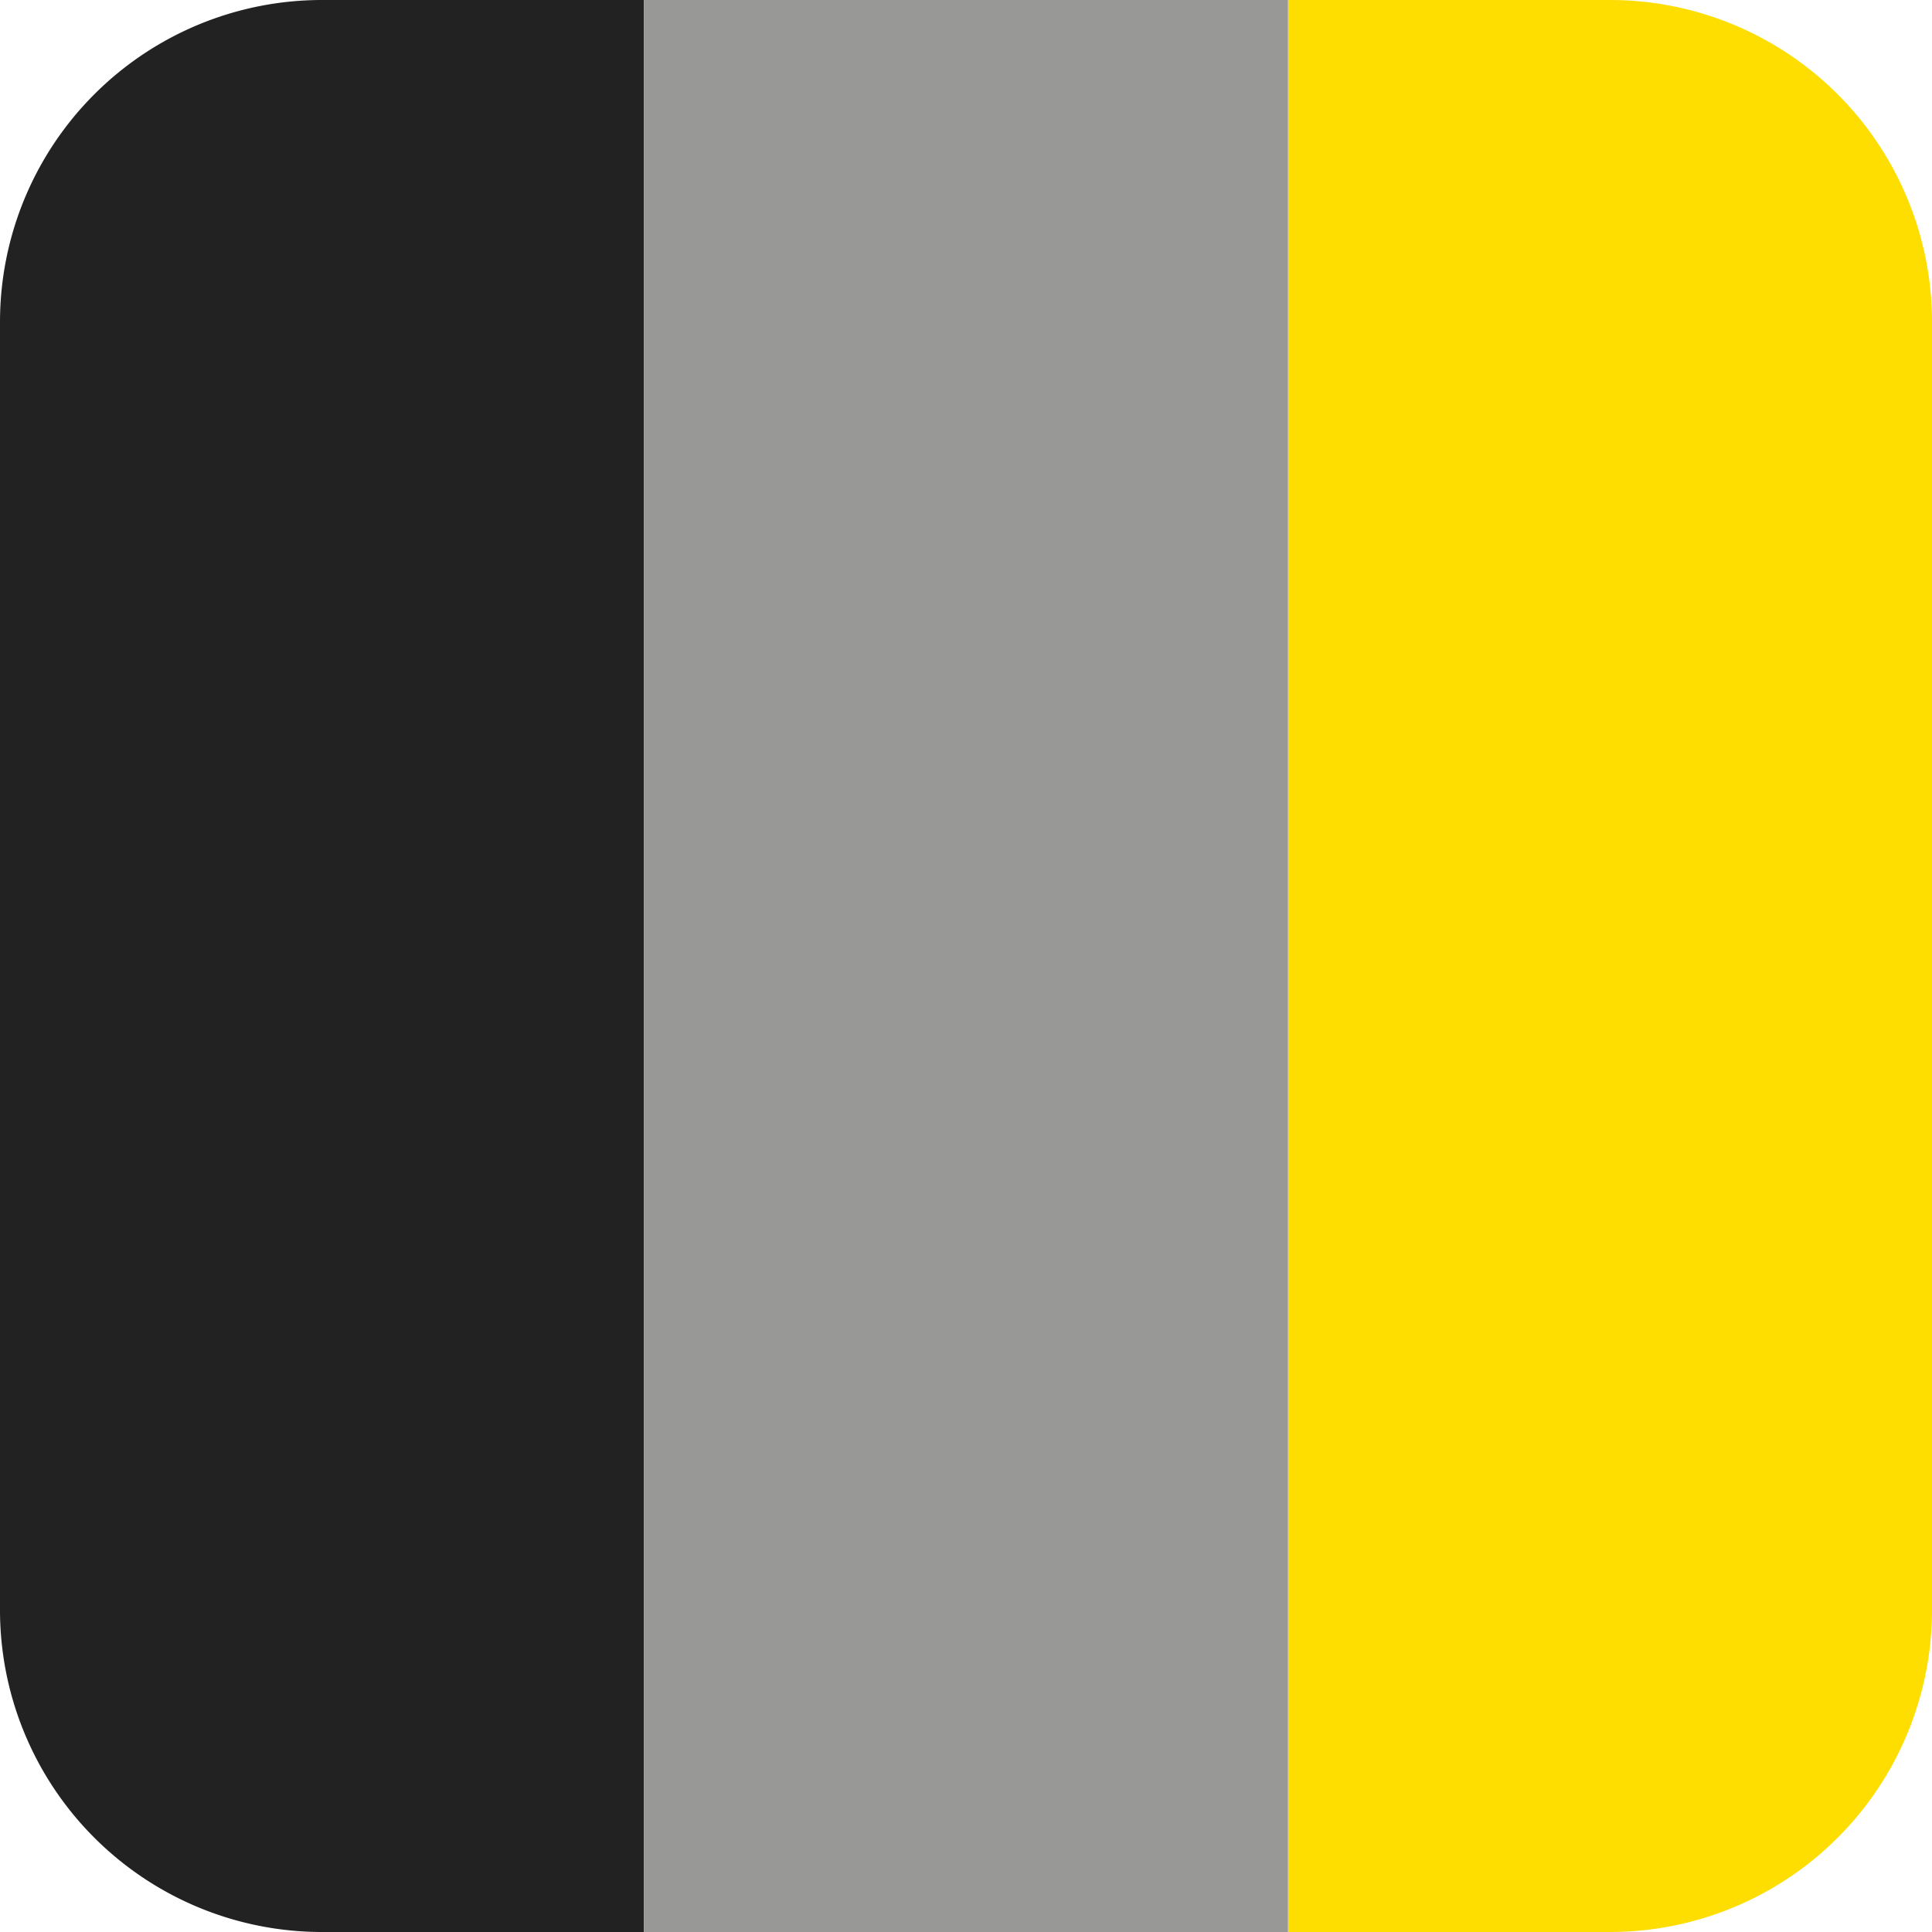 <svg id="Layer_1" data-name="Layer 1" xmlns="http://www.w3.org/2000/svg" viewBox="0 0 60 60"><defs><style>.cls-1{fill:#222;}.cls-2{fill:#fedd00;}.cls-3{fill:#989897;}</style></defs><path id="Path_3" data-name="Path 3" class="cls-1" d="M49.63,71.76h10v60h-10a10,10,0,0,1-10-10v-40A10,10,0,0,1,49.63,71.76Z" transform="translate(-39.63 -71.76)"/><path id="Path_4" data-name="Path 4" class="cls-2" d="M89.63,131.76h-10v-60h10a10,10,0,0,1,10,10v40A10,10,0,0,1,89.63,131.76Z" transform="translate(-39.63 -71.76)"/><rect id="Rectangle_2" data-name="Rectangle 2" class="cls-3" x="20" width="20" height="60"/></svg>